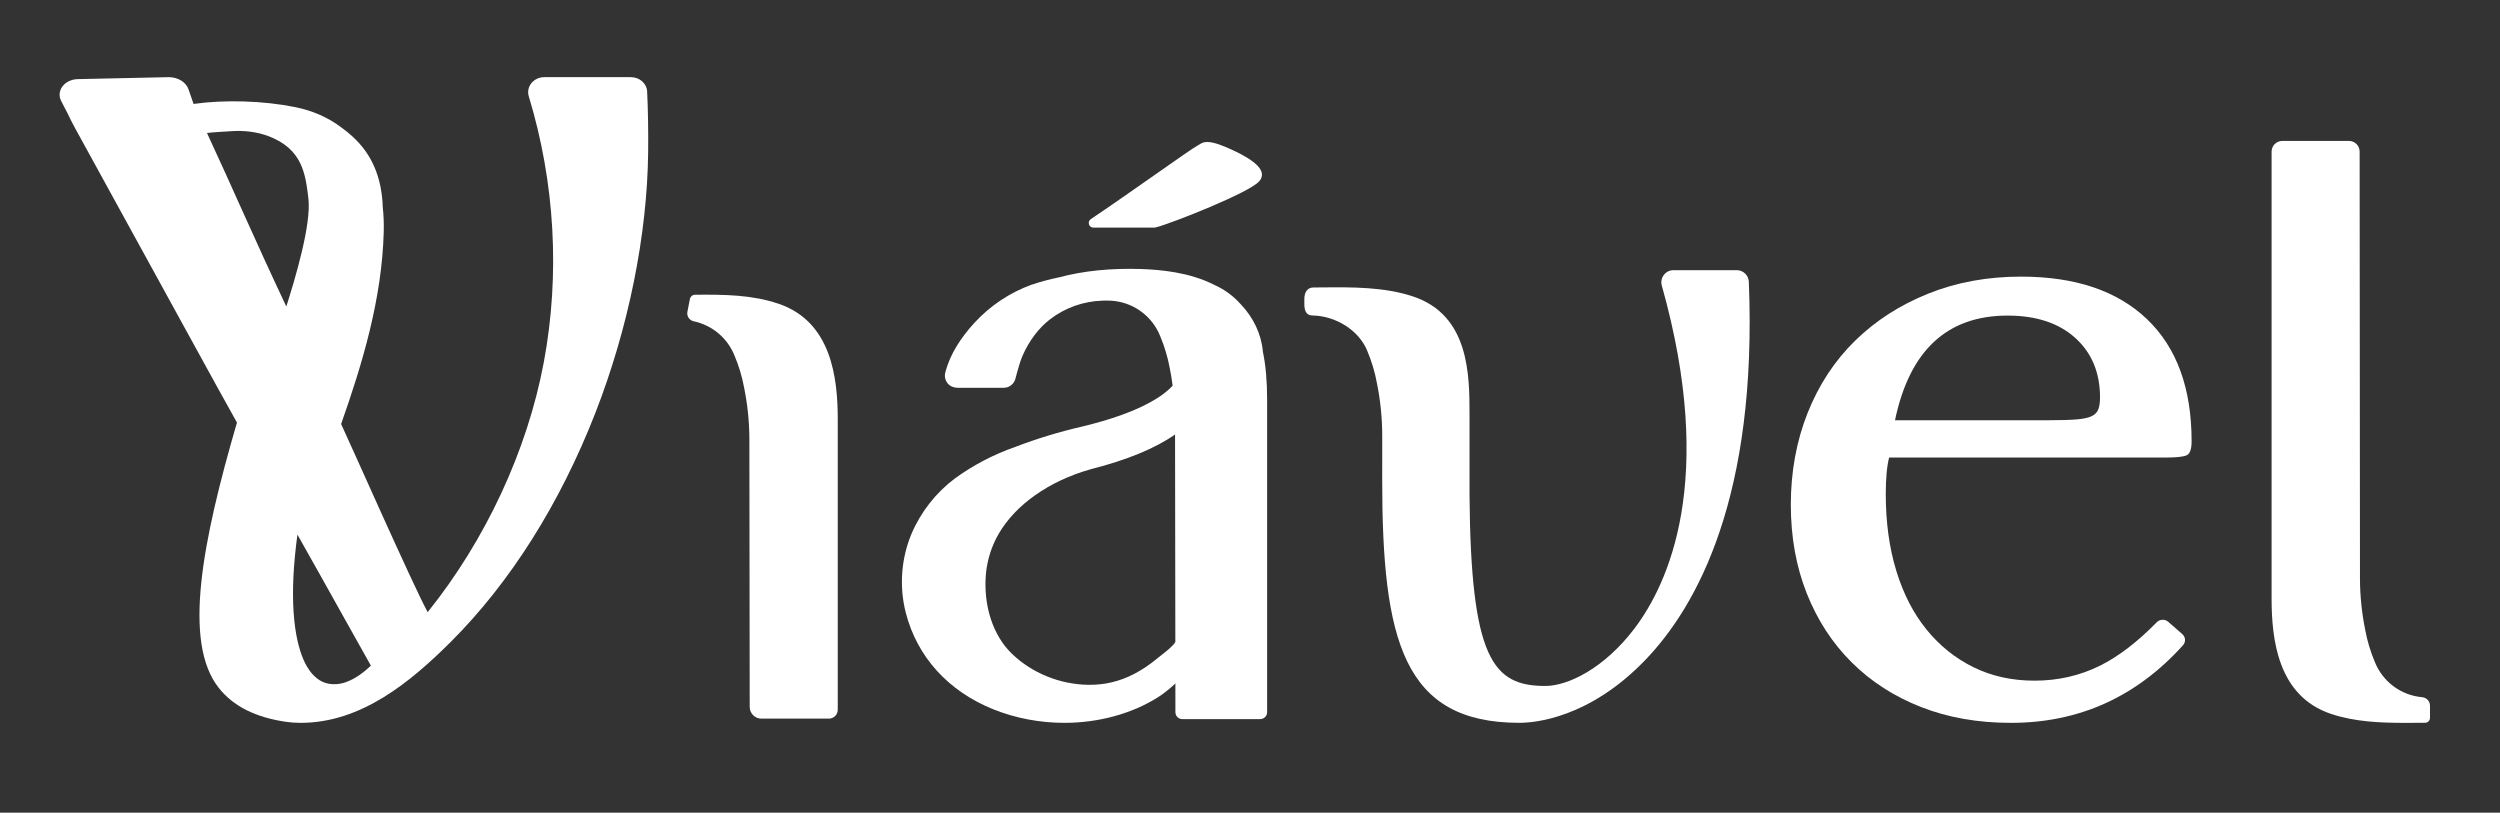 <svg xmlns="http://www.w3.org/2000/svg" id="Camada_1" viewBox="0 0 1913.76 622.08"><rect x="0" y="0" width="1913.76" height="622.08" fill="#333333" stroke="none"/><defs><style>      .st0 {        fill: #fff;      }    </style></defs><path class="st0" d="M837.02,174.25h46.12c.66,0,1.26-.07,1.86-.23,12.5-3.3,71.23-26.47,78.92-35.21,1.76-2,2.43-4.16,1.98-6.42-.98-4.93-7.37-10.22-19.52-16.17-20.89-10.23-24.85-7.75-28.34-5.56-.4.25-.79.5-1.21.71-2.77,1.42-16.02,10.71-32.79,22.47-16.3,11.42-34.77,24.38-49.01,33.89-1.33.89-1.89,2.44-1.43,3.98.47,1.54,1.81,2.53,3.42,2.53h0Z"></path><g><path class="st0" d="M483.03,59.07h-66.4c-3.87,0-7.43,1.65-9.78,4.52-2.38,2.92-3.14,6.62-2.06,10.15,20.03,65.99,24.02,136.28,11.55,203.26-12.71,68.3-44.99,136.88-88.95,191.6-10.83-19.62-61.2-133.48-66.26-144,16.17-45.91,31.3-95.54,32.63-147.37.16-6.4-.1-12.78-.74-18.39-.73-23.21-8.44-41.09-23.56-54.7-2.81-2.52-5.61-4.77-8.31-6.68-9.9-7.52-21.74-12.72-35.21-15.46-24.38-4.95-54.13-5.77-77.76-2.44-1.45-4.07-2.71-7.71-3.85-11.11-1.85-5.53-8.05-9.38-15.11-9.38h-.1l-69.59,1.5c-4.71.1-9.05,2.13-11.6,5.43-2.61,3.38-3.02,7.6-1.11,11.28l5.06,9.78c.55,1.07,2.46,5.35,5.99,11.77,71.56,130.16,109.62,199.97,123.53,224.64-26.66,91.41-41.56,168.12-13.96,203.07,11.13,14.1,28.05,22.62,51.7,26.05,3.45.5,7.15.76,11.01.76,46.48,0,84.24-31.4,115.04-62.12,45.29-45.17,83.54-105.76,110.6-175.23,25.34-65.06,39.68-135.94,40.37-199.6.17-15.99-.08-31.54-.76-46.23-.27-6.22-5.7-11.09-12.37-11.09h0ZM176.2,100.47c10.53-.81,20.67.47,29.29,3.74,25.96,9.84,28.28,28.79,30.52,47.12l.05.43c2.43,19.81-10.09,61.45-16.88,82.86-24.15-51.06-42.14-92.94-60.74-132.82,4.01-.58,13.87-1.03,17.75-1.33h.01ZM225.75,425.79c.29-3.05.62-6.08.99-9.13.19-1.58.39-3.17.6-4.75l.33-2.42s.02-.12.04-.2c12.17,21.51,23.73,42.22,33.96,60.55,8.52,15.27,15.9,28.49,22.26,39.72-4.68,4.46-11.74,10.13-19.48,12.74h0c-2.37.8-4.7,1.27-6.92,1.41-3.91.25-7.55-.37-10.54-1.75-5.84-2.69-9.77-7.88-12.03-11.76-2-3.42-3.69-7.39-5.18-12.14-1.66-5.3-2.92-11.11-3.84-17.74-1.02-7.35-1.55-15.17-1.63-23.91-.08-9.59.4-19.61,1.46-30.62h-.02ZM326.97,469.26h0s-.03-.01-.02,0h.02Z"></path><path class="st0" d="M1670.57,485.42c2.56,2.23,2.78,6.03.51,8.54-35.74,39.6-79.63,59.39-131.69,59.39-25.31,0-48.24-4.04-68.82-12.11s-38.27-19.46-53.06-34.16c-14.79-14.69-26.27-32.29-34.41-52.79-8.15-20.49-12.22-43.16-12.22-68.01s4.28-48.65,12.86-70.18c8.57-21.52,20.68-39.95,36.34-55.28,15.65-15.31,34.3-27.33,55.96-36.02,21.65-8.69,45.35-13.04,71.07-13.04,41.59,0,73.75,10.87,96.48,32.61,22.72,21.74,34.09,52.9,34.09,93.47,0,5.8-1.19,9.32-3.54,10.56-2.36,1.24-7.83,1.86-16.4,1.86h-211.61c-.86,3.32-1.51,7.36-1.93,12.11-.43,4.76-.64,10.04-.64,15.84,0,21.53,2.67,41.1,8.04,58.69,5.36,17.6,13.07,32.61,23.16,45.03,10.07,12.42,22.08,22.05,36.02,28.88,13.93,6.83,29.48,10.25,46.63,10.25,18.01,0,34.73-3.82,50.17-11.49,14.11-7,28.58-18.08,43.42-33.22,2.35-2.4,6.25-2.55,8.79-.34l10.79,9.41h-.01ZM1568.98,321.69c8.57,0,15.44-.2,20.58-.62,5.15-.41,9-1.24,11.58-2.48,2.57-1.24,4.28-3,5.15-5.28.85-2.27,1.29-5.28,1.29-9,0-19.04-6.33-34.26-18.97-45.65-12.65-11.38-29.91-17.08-51.78-17.08-46.31,0-75.04,26.71-86.19,80.12h118.35-.01Z"></path><path class="st0" d="M1329.45,206.83h-48.43c-2.91,0-5.59,1.33-7.35,3.66-1.78,2.35-2.34,5.32-1.54,8.15,41.91,149.03,4.86,228.44-20.95,262.5-23.01,30.37-50.83,43.97-68.2,43.97-40.14,0-57.15-20.5-58.07-147.14h.01v-60.3c0-30.35,0-76.22-43.09-90.68-22.07-7.41-47.22-7.19-69.4-6.97l-6.95.04c-4.72.01-7,3.71-7,8.8v3.88c0,5.03,1.4,8.71,6.17,8.77,17.56.22,35.7,11.18,42.08,27.27,3.33,7.92,5.8,16.22,7.35,24.69,2.6,12.85,3.95,25.99,4.02,39.05v.58c0,1.76,0,7.6.01,16.45l-.03,17.4c0,123.61,16.24,186.37,105.02,186.37,11.77,0,53.53-3.48,96.51-48.23,39.75-41.39,85.75-125.19,79.13-289.35-.2-5.01-4.28-8.94-9.28-8.94v.03Z"></path><path class="st0" d="M949.66,232.78c-5.54-6.22-12.21-11.12-19.77-14.54-19.42-9.93-41.46-11.77-56.35-12.3-23.08-.76-44.17,1.38-62.63,6.32-7.23,1.48-14.37,3.39-21.23,5.68-16.61,6.01-31.7,16.07-43.66,29.08-11.12,12.11-18.48,24.32-21.88,36.29l-.51,1.87c-.79,2.99-.07,6.11,1.97,8.47,1.83,2.11,4.58,3.19,7.37,3.19h35.37c4.22,0,7.91-2.86,8.97-6.94,2.05-7.92,3.96-14.17,5.25-17.13,5.15-11.87,12.56-21.72,21.43-28.49,11.5-8.78,25.34-13.67,40.05-14.14,1.82-.1,3.61-.06,5.29,0,.59.01,1.19.04,1.77.08.75.05,1.49.14,2.55.27l.39.05c15.33,2.13,28.39,12.4,34.11,26.82,3.33,7.91,5.8,16.22,7.35,24.69.82,4.06,1.53,8.38,2.16,13.17-6.42,7.13-23.87,20.44-69.38,31.33-17.37,4-34.52,9.22-50.97,15.52-16.47,5.73-32.01,13.83-46.21,24.09-14.7,11.01-26.27,25.79-33.46,42.76-7.83,18.9-9.35,40.23-4.27,60.05,8.67,33.87,32.54,60.19,67.21,74.09,16.75,6.72,35.49,10.28,54.18,10.28,25.95,0,51.22-6.84,71.15-19.25,4.4-2.75,9.05-6.4,13.85-10.88l.02,21.97c0,2.94,2.39,5.32,5.33,5.32h59.54c2.95,0,5.35-2.4,5.35-5.35v-238.92c0-14.45-1.07-26.57-3.25-36.95-1.08-13.19-7.14-26.16-17.06-36.5h-.03ZM889.13,501.44c-1.18.91-2.27,1.76-3.15,2.5-5.76,4.79-11.7,8.78-17.63,11.87-11.29,5.87-22.91,8.65-35.61,8.41-21.58-.38-42.71-9-57.99-23.64-14.67-14.07-22.15-37.02-20.02-61.4,1.04-10.8,4.43-21.39,9.8-30.61,13.02-22.38,38.66-40.37,70.32-49.35,27.76-7.04,49.51-15.99,64.66-26.62.05,27.18.16,97.91.22,158.79-1.32,2.82-7.32,7.49-10.61,10.06h.01Z"></path><path class="st0" d="M595.85,232.47c-20.22-6.79-40.8-7.05-63.79-6.85-1.93.02-3.58,1.39-3.95,3.28l-1.89,9.75c-.66,3.37,1.48,6.58,4.87,7.31,14.21,3.02,25.89,12.89,31.28,26.48,3.3,7.85,5.75,16.07,7.3,24.51,2.57,12.71,3.91,25.72,3.98,38.67v.67c.04,11.17.21,165.82.25,204.87,0,4.94,4.03,8.95,8.98,8.95h51.62c3.76,0,6.8-3.05,6.8-6.8v-222.32c0-31.45-4.71-74.84-45.45-88.51h0Z"></path><path class="st0" d="M1854.26,533.72c-16.39-1.46-30.33-11.86-36.42-27.23-3.3-7.85-5.75-16.07-7.3-24.51-2.57-12.72-3.91-25.72-3.97-38.66v-.37c-.04-12.47-.25-323.45-.26-326.91,0-4.51-3.68-8.17-8.2-8.17h-50.97c-4.54,0-8.23,3.68-8.23,8.23v341.87c0,31.45,4.71,74.84,45.45,88.51,18.07,6.06,37.59,6.88,56.88,6.88,3.57,0,7.13-.03,10.67-.05l4.57-.04c2.04-.02,3.69-1.68,3.69-3.72v-9.37c0-3.37-2.55-6.13-5.92-6.44v-.02Z"></path></g></svg>